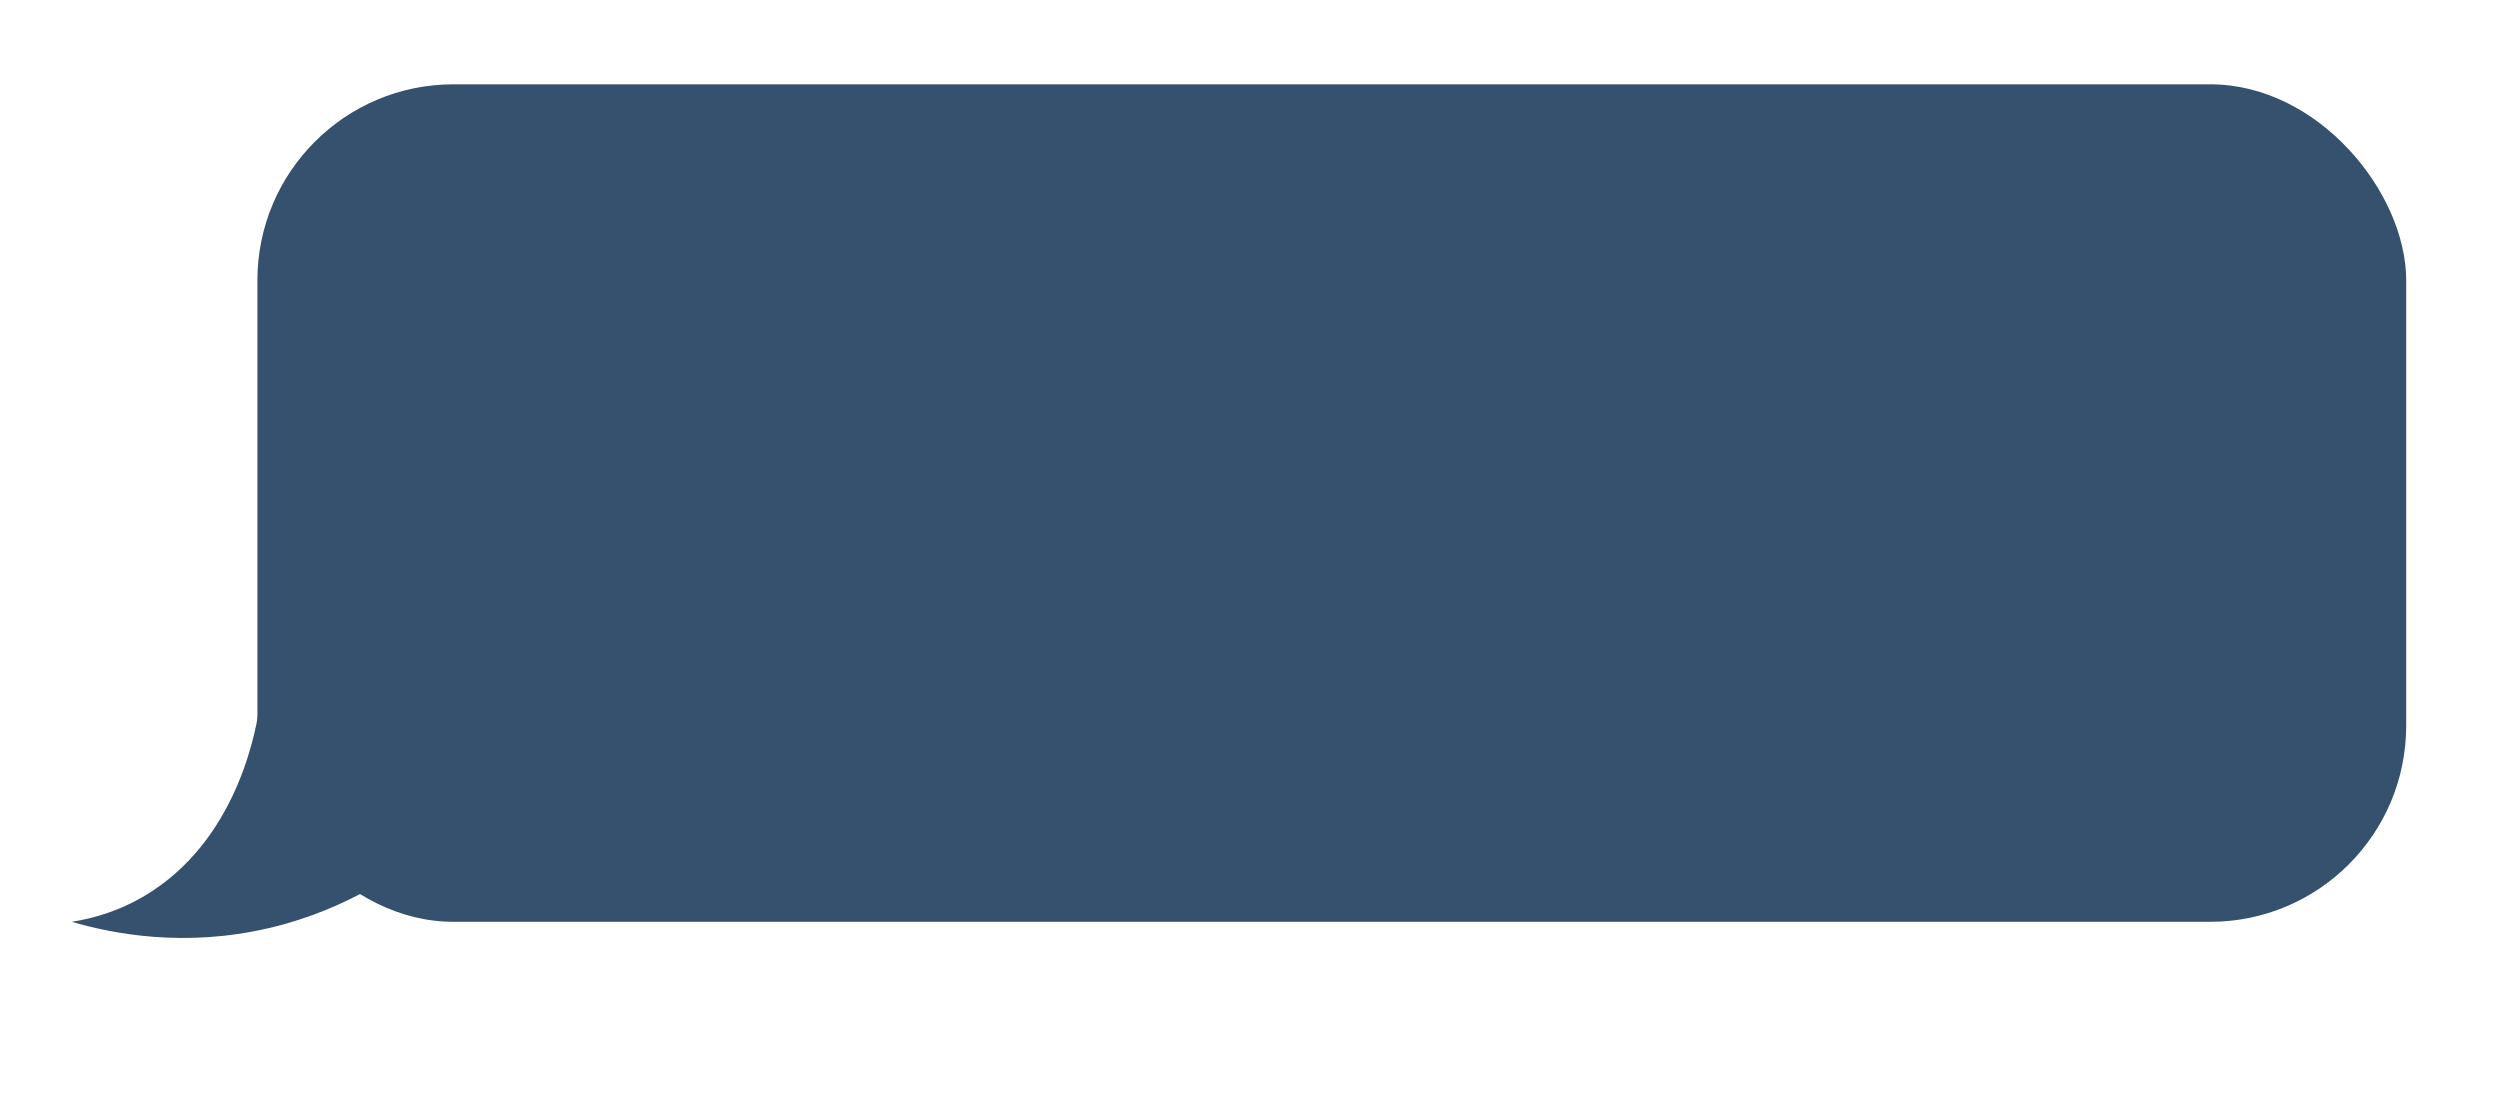 <?xml version="1.0" encoding="UTF-8"?><svg id="a" xmlns="http://www.w3.org/2000/svg" viewBox="0 0 800 351.98"><defs><style>.b{fill:#35516d;}</style></defs><rect class="b" x="82.37" y="26.98" width="687.61" height="268" rx="62.73" ry="62.73"/><path class="b" d="M22.98,294.98c7.05-1.11,16.45-3.7,25.98-10,27.89-18.44,33.25-52.99,34.14-59.35,11.68,19.63,23.37,39.25,35.05,58.88-8.23,4.59-19,9.41-32.07,12.47-27.18,6.37-50.15,1.79-63.1-2Z"/></svg>